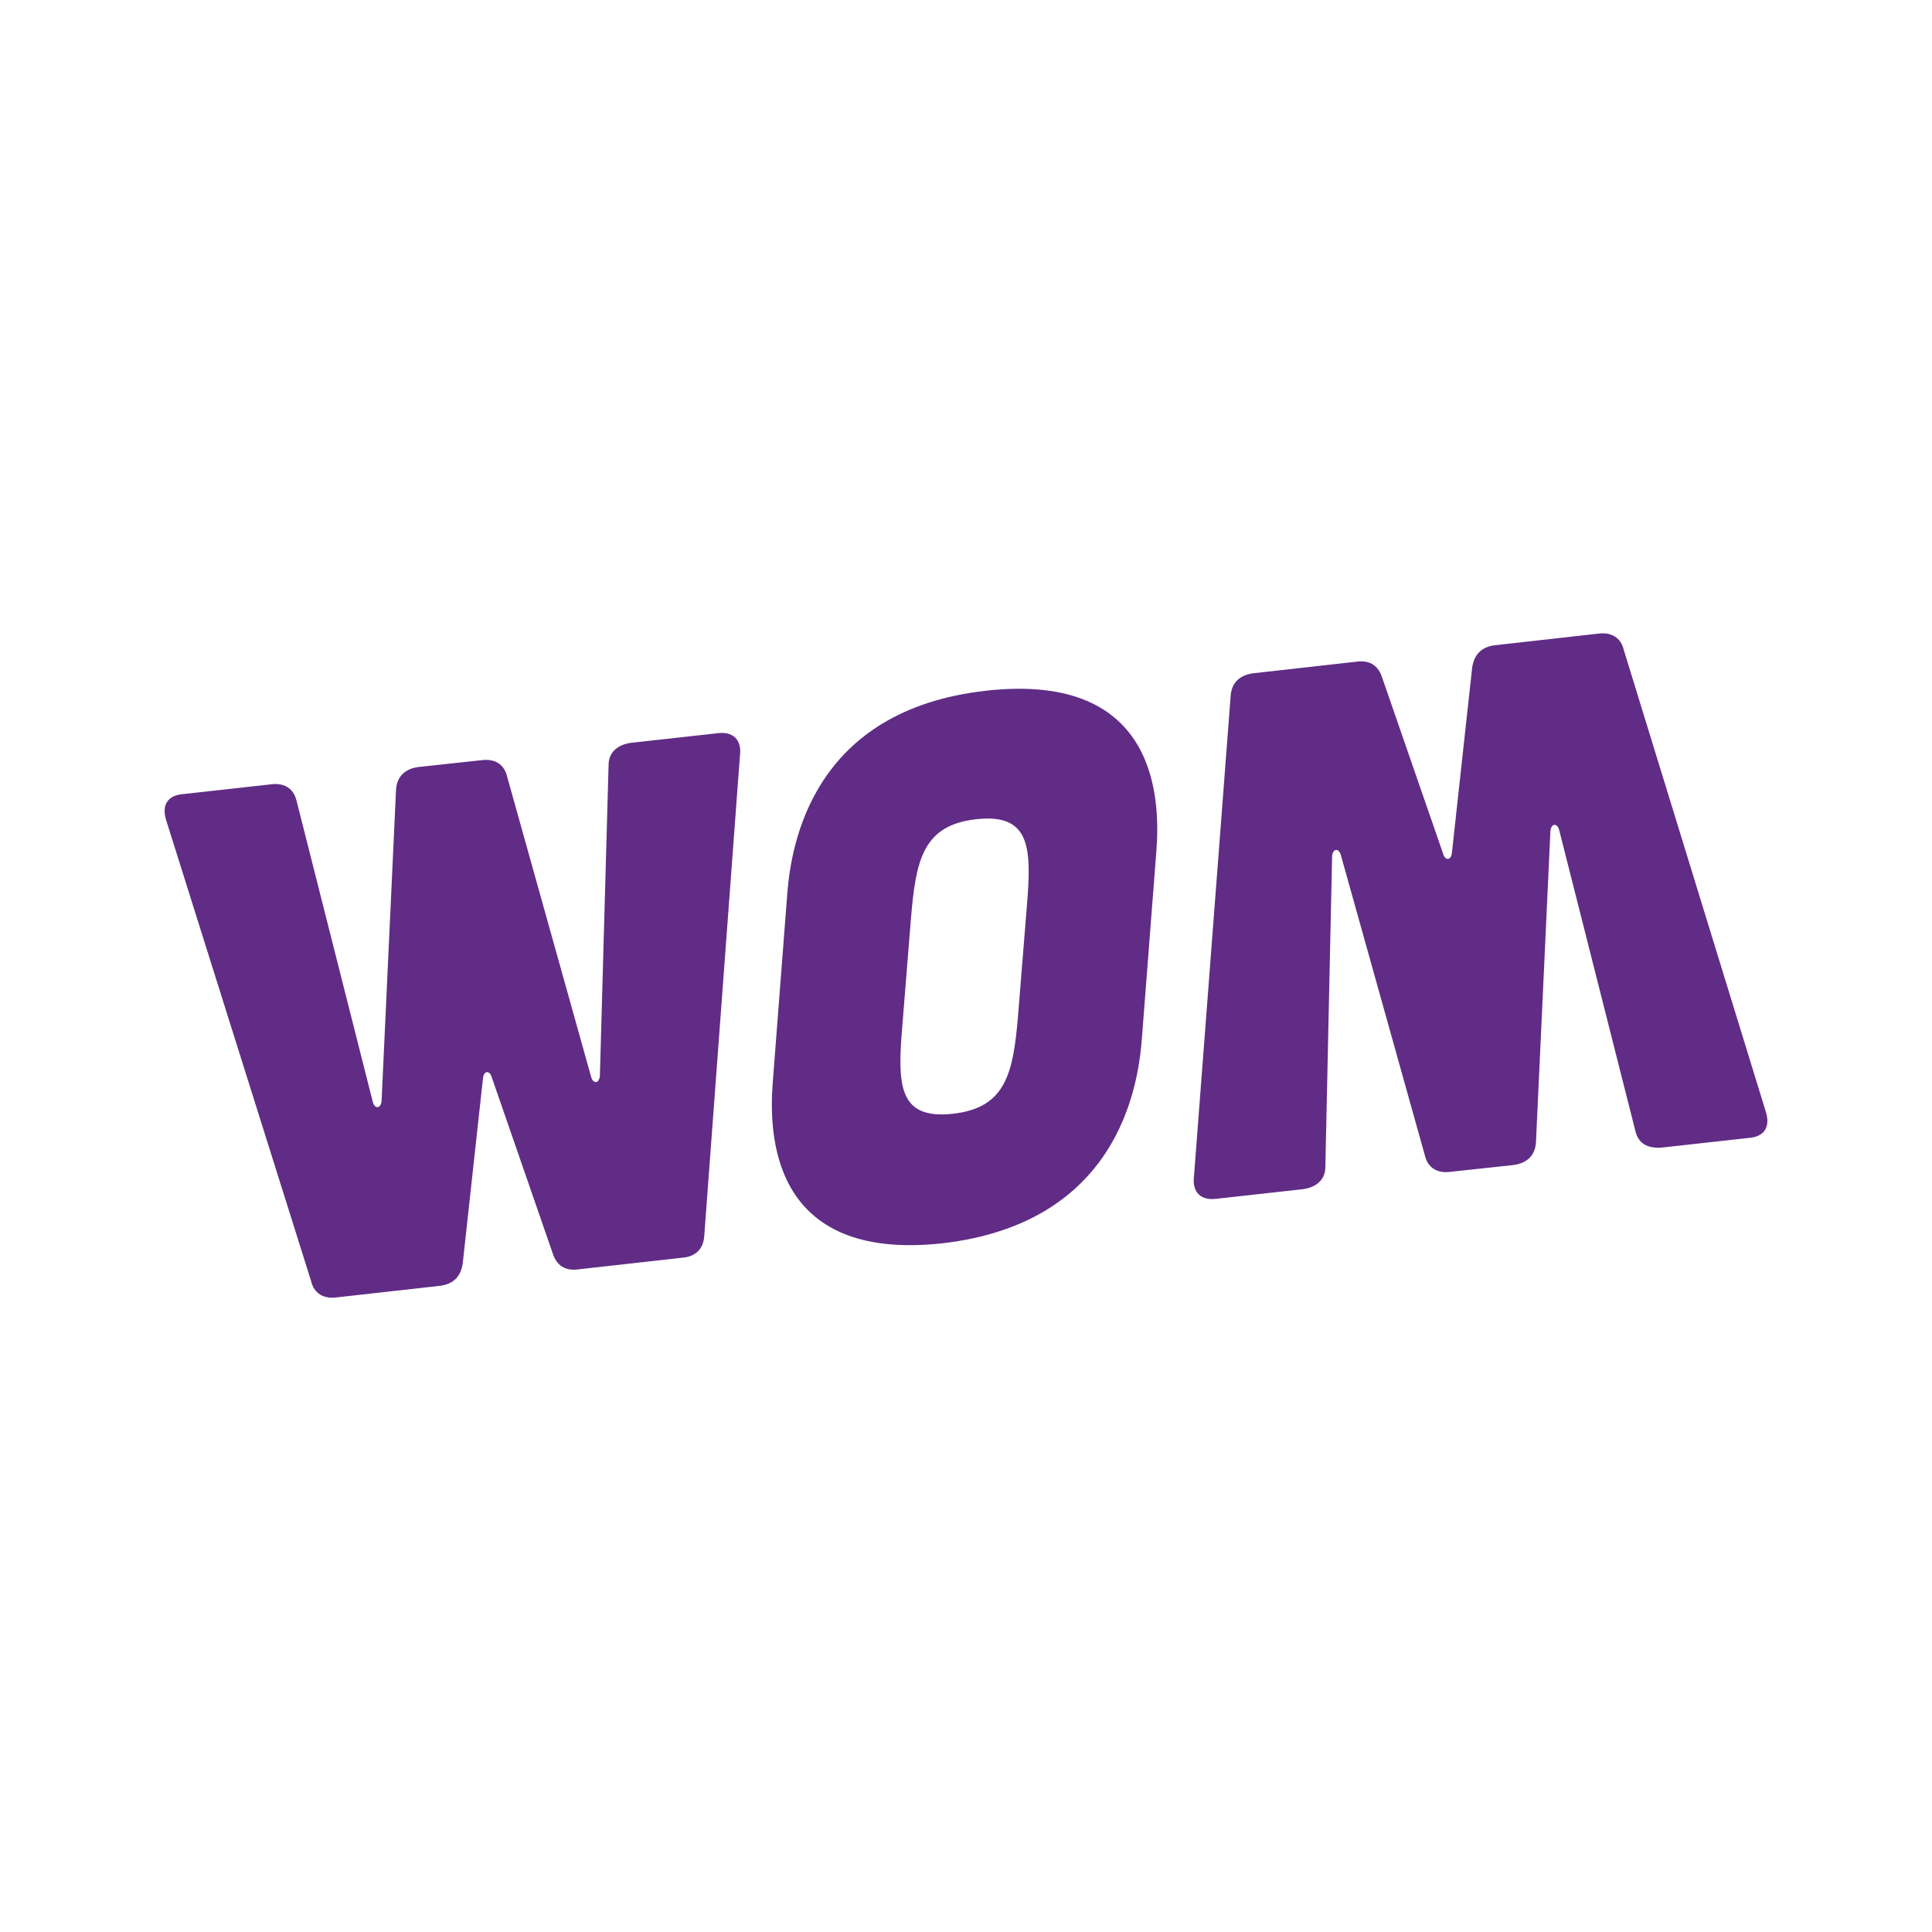 <?xml version="1.0" encoding="utf-8"?>
<!-- Generator: Adobe Illustrator 27.5.0, SVG Export Plug-In . SVG Version: 6.00 Build 0)  -->
<svg version="1.1" id="Capa_1" xmlns="http://www.w3.org/2000/svg" xmlns:xlink="http://www.w3.org/1999/xlink" x="0px" y="0px"
	 viewBox="0 0 200 200" style="enable-background:new 0 0 200 200;" xml:space="preserve">
<style type="text/css">
	.st0{fill:#602C86;}
</style>
<g>
	<path class="st0" d="M182.8,115.1c0.5,1.6-0.2,2.6-1.8,2.7l-9,1c-1.4,0.1-2.4-0.4-2.7-1.7l-7.9-31.2c-0.2-0.7-0.8-0.7-0.9,0.1
		l-1.5,32.3c-0.1,1.3-0.9,2.1-2.3,2.3l-6.5,0.7c-1.4,0.2-2.4-0.4-2.7-1.7l-8.7-31.1c-0.2-0.7-0.8-0.7-0.9,0.1l-0.7,32.2
		c0,1.3-0.9,2.1-2.3,2.3l-9,1c-1.6,0.2-2.5-0.7-2.3-2.3l3.8-49.8c0.1-1.3,0.9-2.1,2.3-2.3l10.7-1.2c1.4-0.2,2.3,0.4,2.7,1.7
		l6.3,18.2c0.2,0.7,0.8,0.7,0.9-0.1l2.1-19.2c0.2-1.3,0.9-2.1,2.3-2.3l10.7-1.2c1.4-0.2,2.4,0.4,2.7,1.7L182.8,115.1z"/>
	<path class="st0" d="M17.2,84.9c-0.5-1.6,0.2-2.6,1.8-2.7l9-1c1.4-0.2,2.4,0.4,2.7,1.7l7.9,31.2c0.2,0.7,0.8,0.7,0.9-0.1l1.5-32.3
		c0.1-1.3,0.9-2.1,2.3-2.3l6.5-0.7c1.4-0.2,2.4,0.4,2.7,1.7l8.7,31.1c0.2,0.7,0.8,0.7,0.9-0.1L63,79.2c0-1.3,0.9-2.1,2.3-2.3l9-1
		c1.6-0.2,2.5,0.7,2.3,2.3L72.9,128c-0.1,1.3-0.9,2.1-2.3,2.2l-10.7,1.2c-1.4,0.2-2.3-0.4-2.7-1.7l-6.3-18.2
		c-0.2-0.7-0.8-0.7-0.9,0.1l-2.1,19.2c-0.2,1.3-0.9,2.1-2.3,2.3l-10.7,1.2c-1.4,0.2-2.4-0.4-2.7-1.7L17.2,84.9z"/>
	<path class="st0" d="M93.4,106.3c-0.5,6-0.4,9.6,5.2,9c5.6-0.6,6.3-4.3,6.8-10.3l0.9-11.2c0.5-6,0.4-9.6-5.2-9
		c-5.6,0.6-6.3,4.3-6.8,10.3L93.4,106.3z M81.5,92.5c0.4-5.1,2.6-19,20.6-21c18-2,18,11.6,17.6,16.7l-1.5,19.4
		c-0.4,5.1-2.6,19-20.6,21.1c-18,2-18-11.6-17.6-16.7L81.5,92.5z"/>
</g>
</svg>
